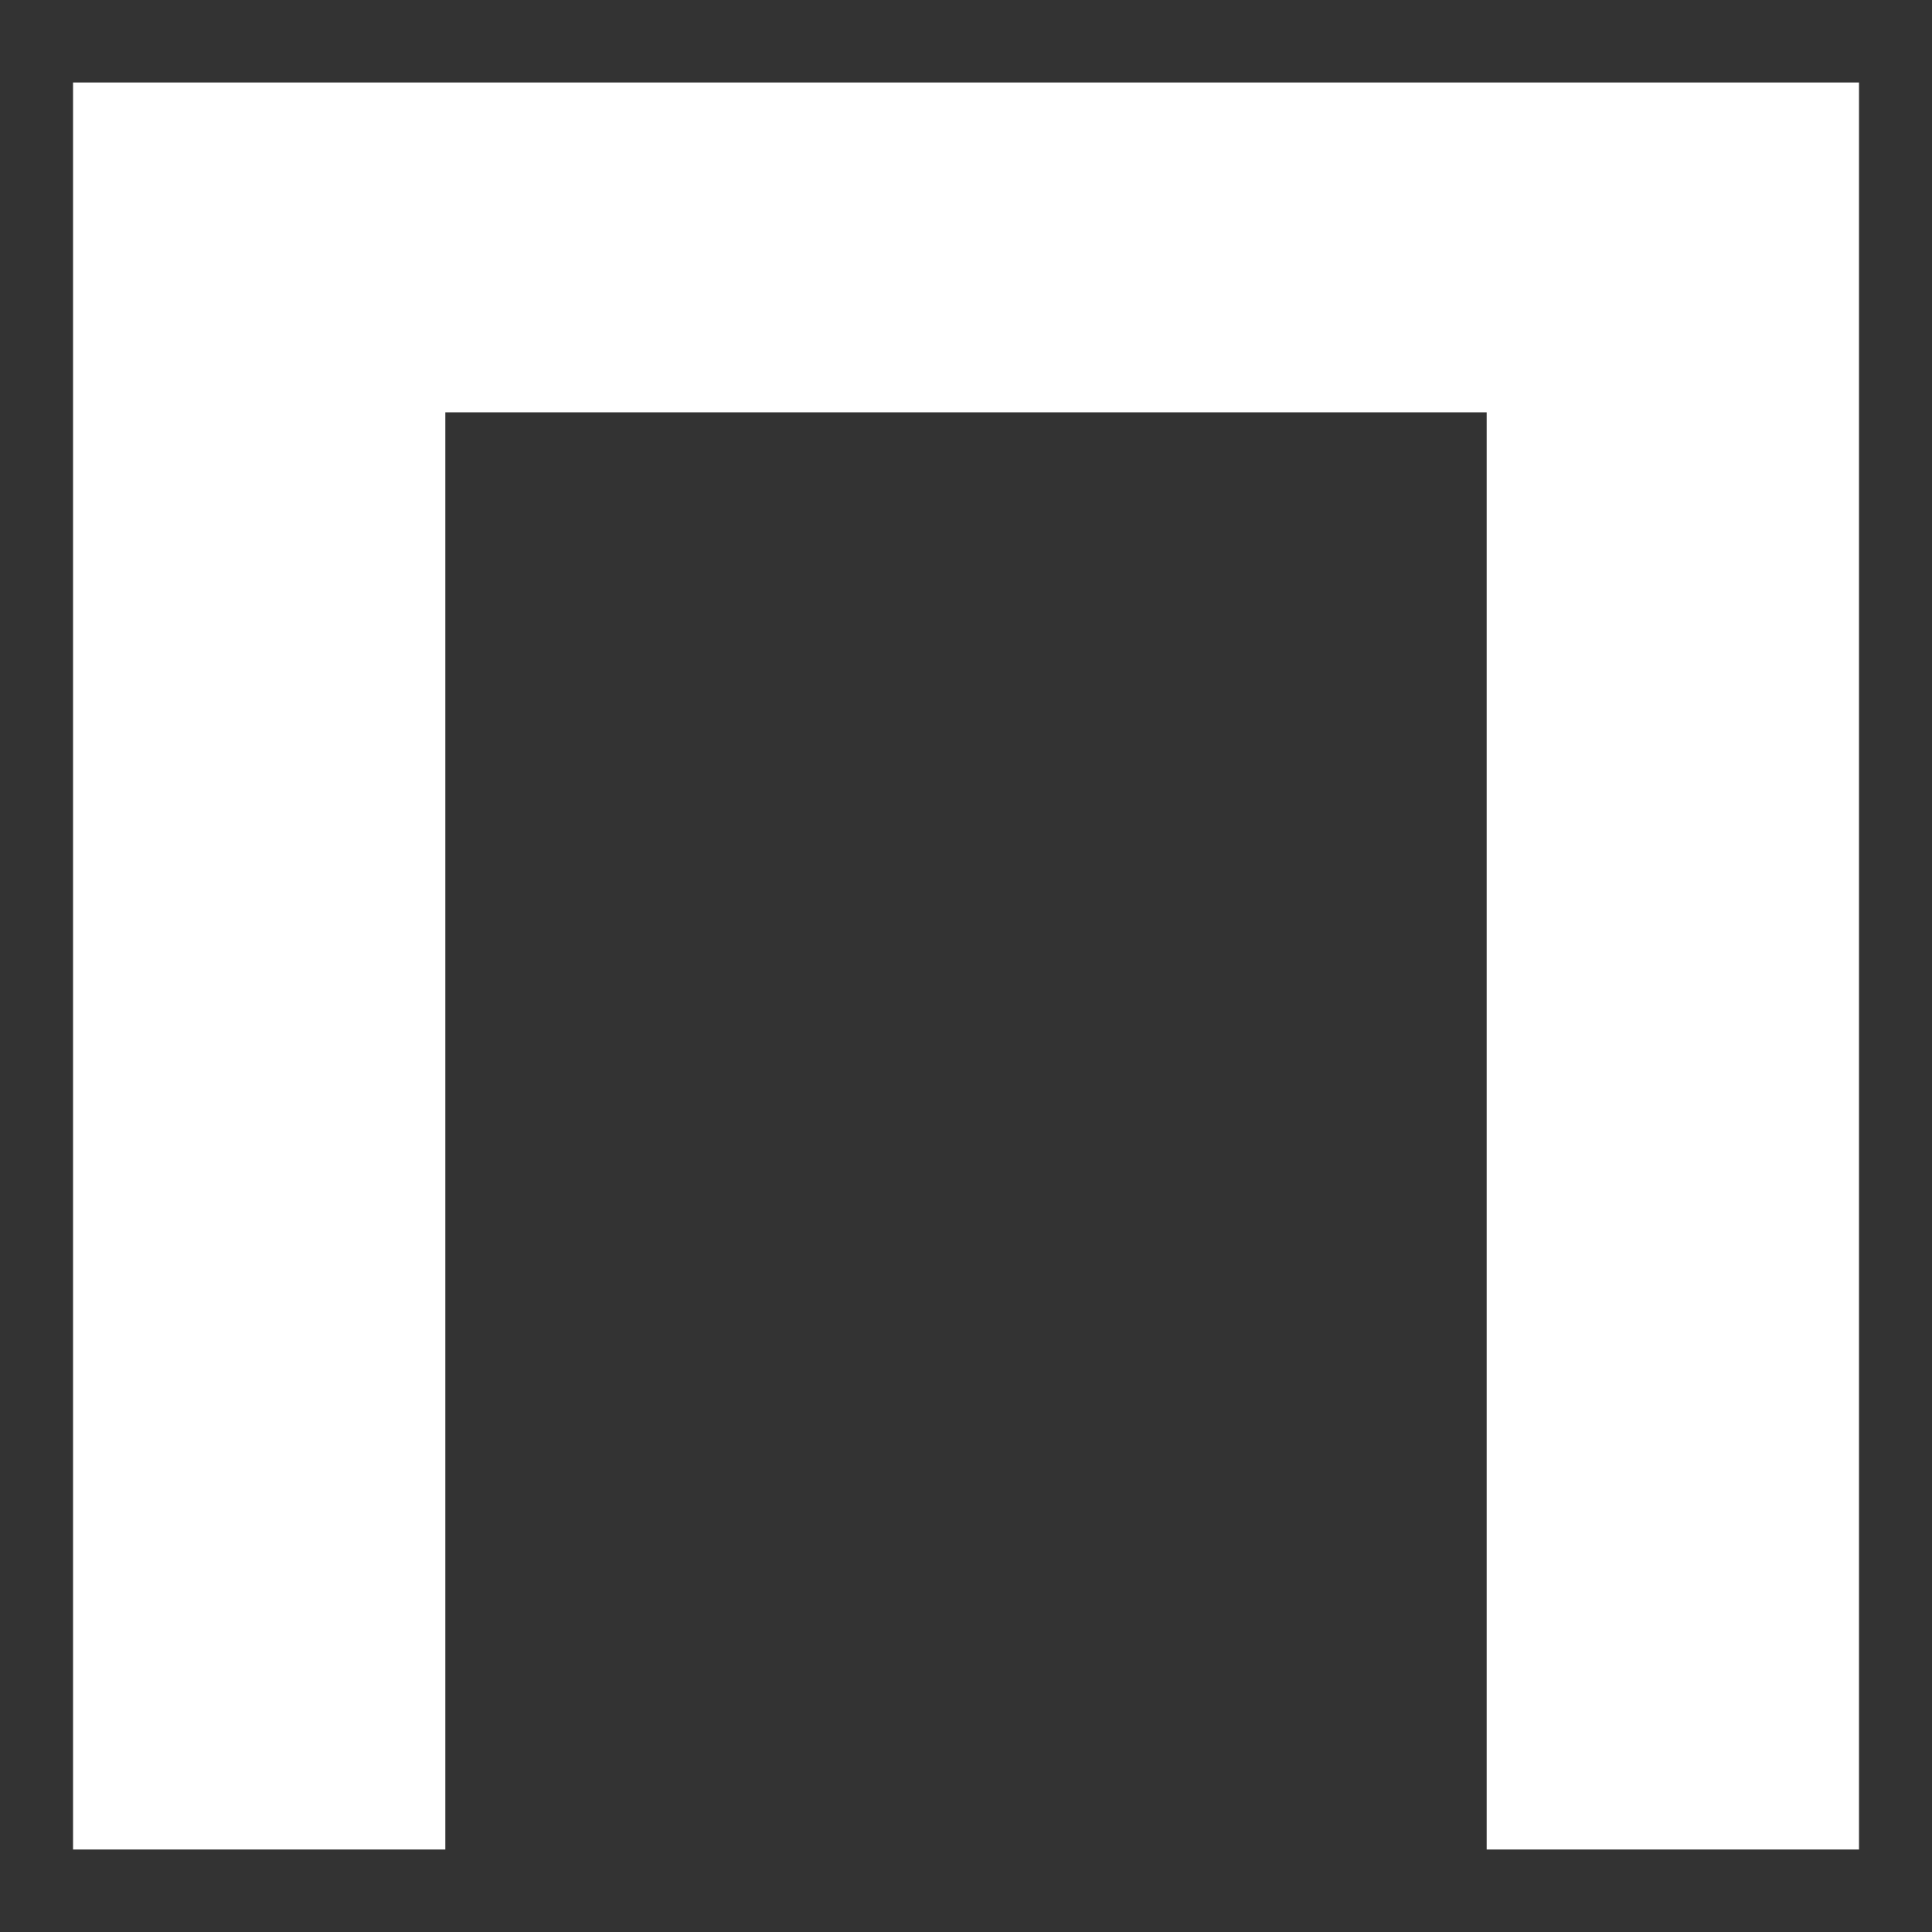 <?xml version="1.0" encoding="UTF-8"?> <svg xmlns="http://www.w3.org/2000/svg" id="_Слой_1" data-name=" Слой 1" viewBox="0 0 32 32"><rect x="0" y="0" width="32" height="32" fill="#333333" stroke="none"/><defs><style> .cls-1 { fill: #fff; } </style></defs><path class="cls-1" d="m30.791,1.366v29.268h-6.167V4.058l2.811,2.771H4.605l2.771-2.771v26.576H1.21V1.366h29.581Z"></path></svg> 